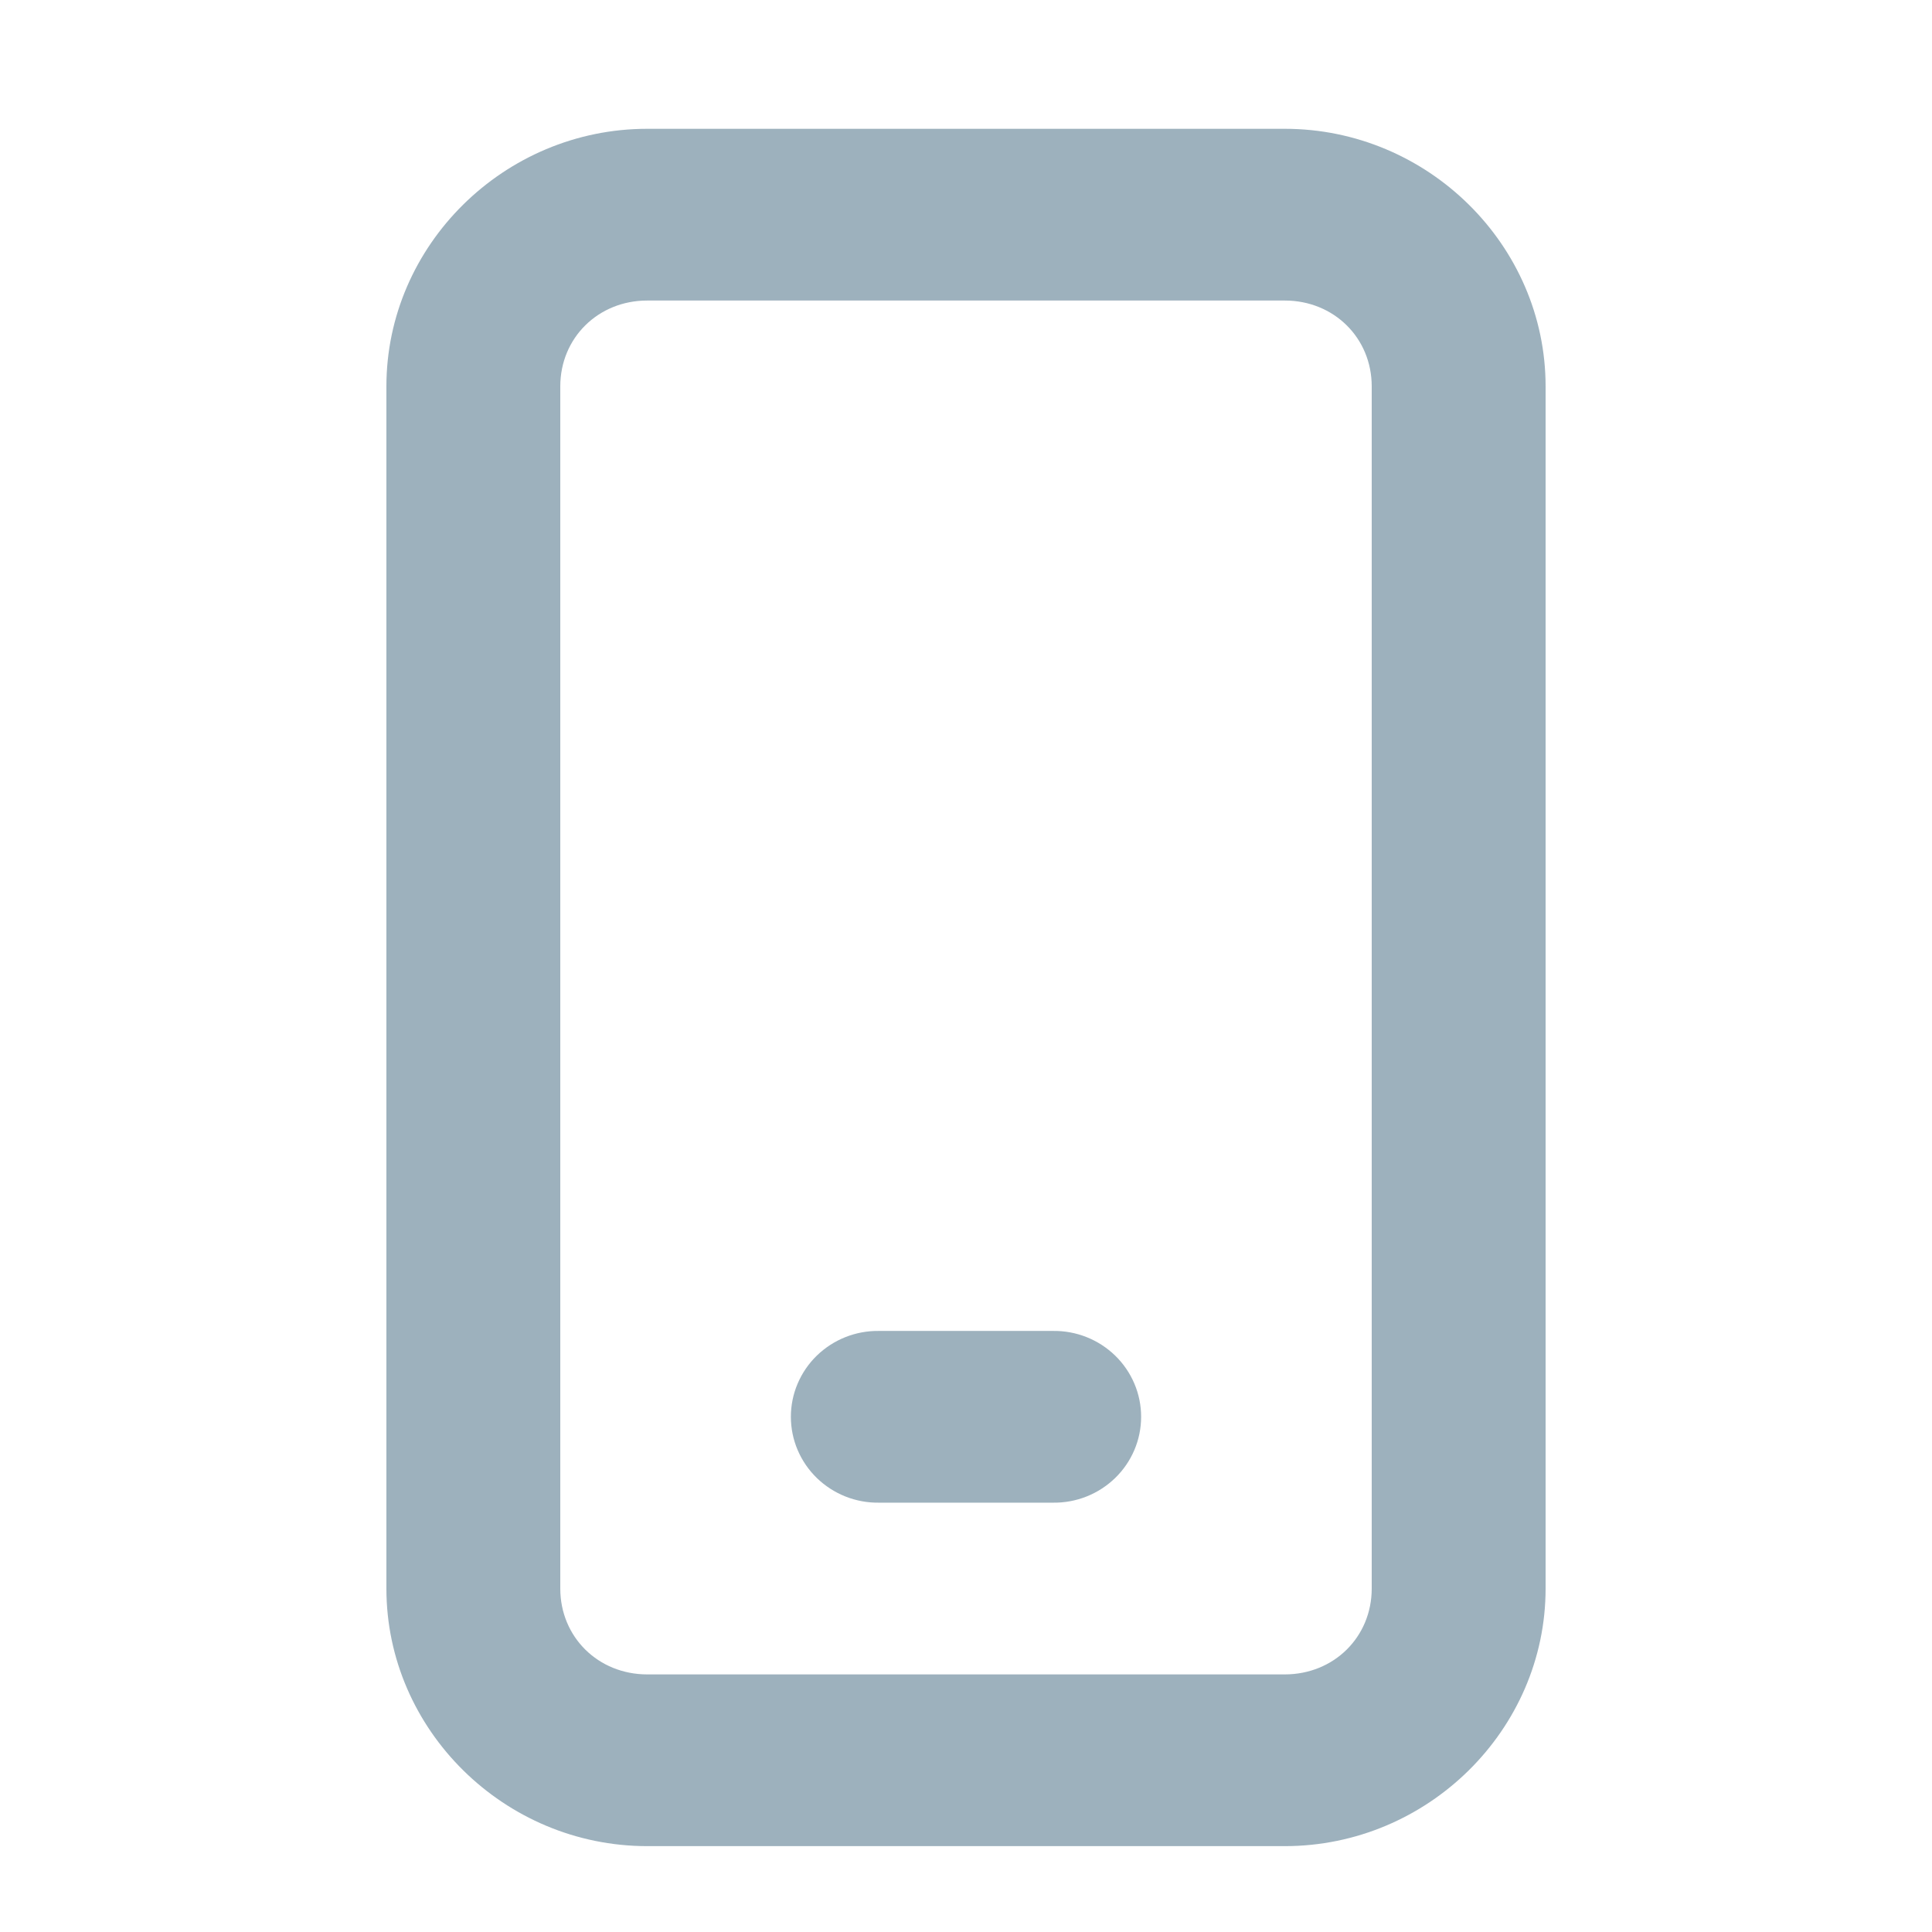 <svg width="45" height="45" viewBox="0 0 45 45" fill="none" xmlns="http://www.w3.org/2000/svg">
<g clip-path="url(#clip0_485_10)">
<path d="M15.075 3C11.744 3 9 5.71 9 9V37C9 40.29 11.744 43 15.075 43H29.925C33.256 43 36 40.29 36 37V9C36 5.71 33.256 3 29.925 3H15.075ZM15.075 7H29.925C31.068 7 31.95 7.871 31.95 9V37C31.95 38.129 31.068 39 29.925 39H15.075C13.932 39 13.05 38.129 13.05 37V9C13.05 7.871 13.932 7 15.075 7ZM20.475 31C20.207 30.996 19.94 31.045 19.691 31.144C19.442 31.243 19.216 31.39 19.024 31.576C18.833 31.762 18.682 31.983 18.578 32.228C18.474 32.472 18.421 32.735 18.421 33C18.421 33.265 18.474 33.528 18.578 33.772C18.682 34.017 18.833 34.238 19.024 34.424C19.216 34.61 19.442 34.757 19.691 34.856C19.94 34.955 20.207 35.004 20.475 35H24.525C24.793 35.004 25.06 34.955 25.309 34.856C25.558 34.757 25.784 34.61 25.976 34.424C26.167 34.238 26.318 34.017 26.422 33.772C26.526 33.528 26.579 33.265 26.579 33C26.579 32.735 26.526 32.472 26.422 32.228C26.318 31.983 26.167 31.762 25.976 31.576C25.784 31.39 25.558 31.243 25.309 31.144C25.06 31.045 24.793 30.996 24.525 31H20.475Z" fill="#9DB1BD"/>
</g>
<defs>
<clipPath id="clip0_485_10">
<rect width="45" height="45" fill="white"/>
</clipPath>
</defs>
</svg>
